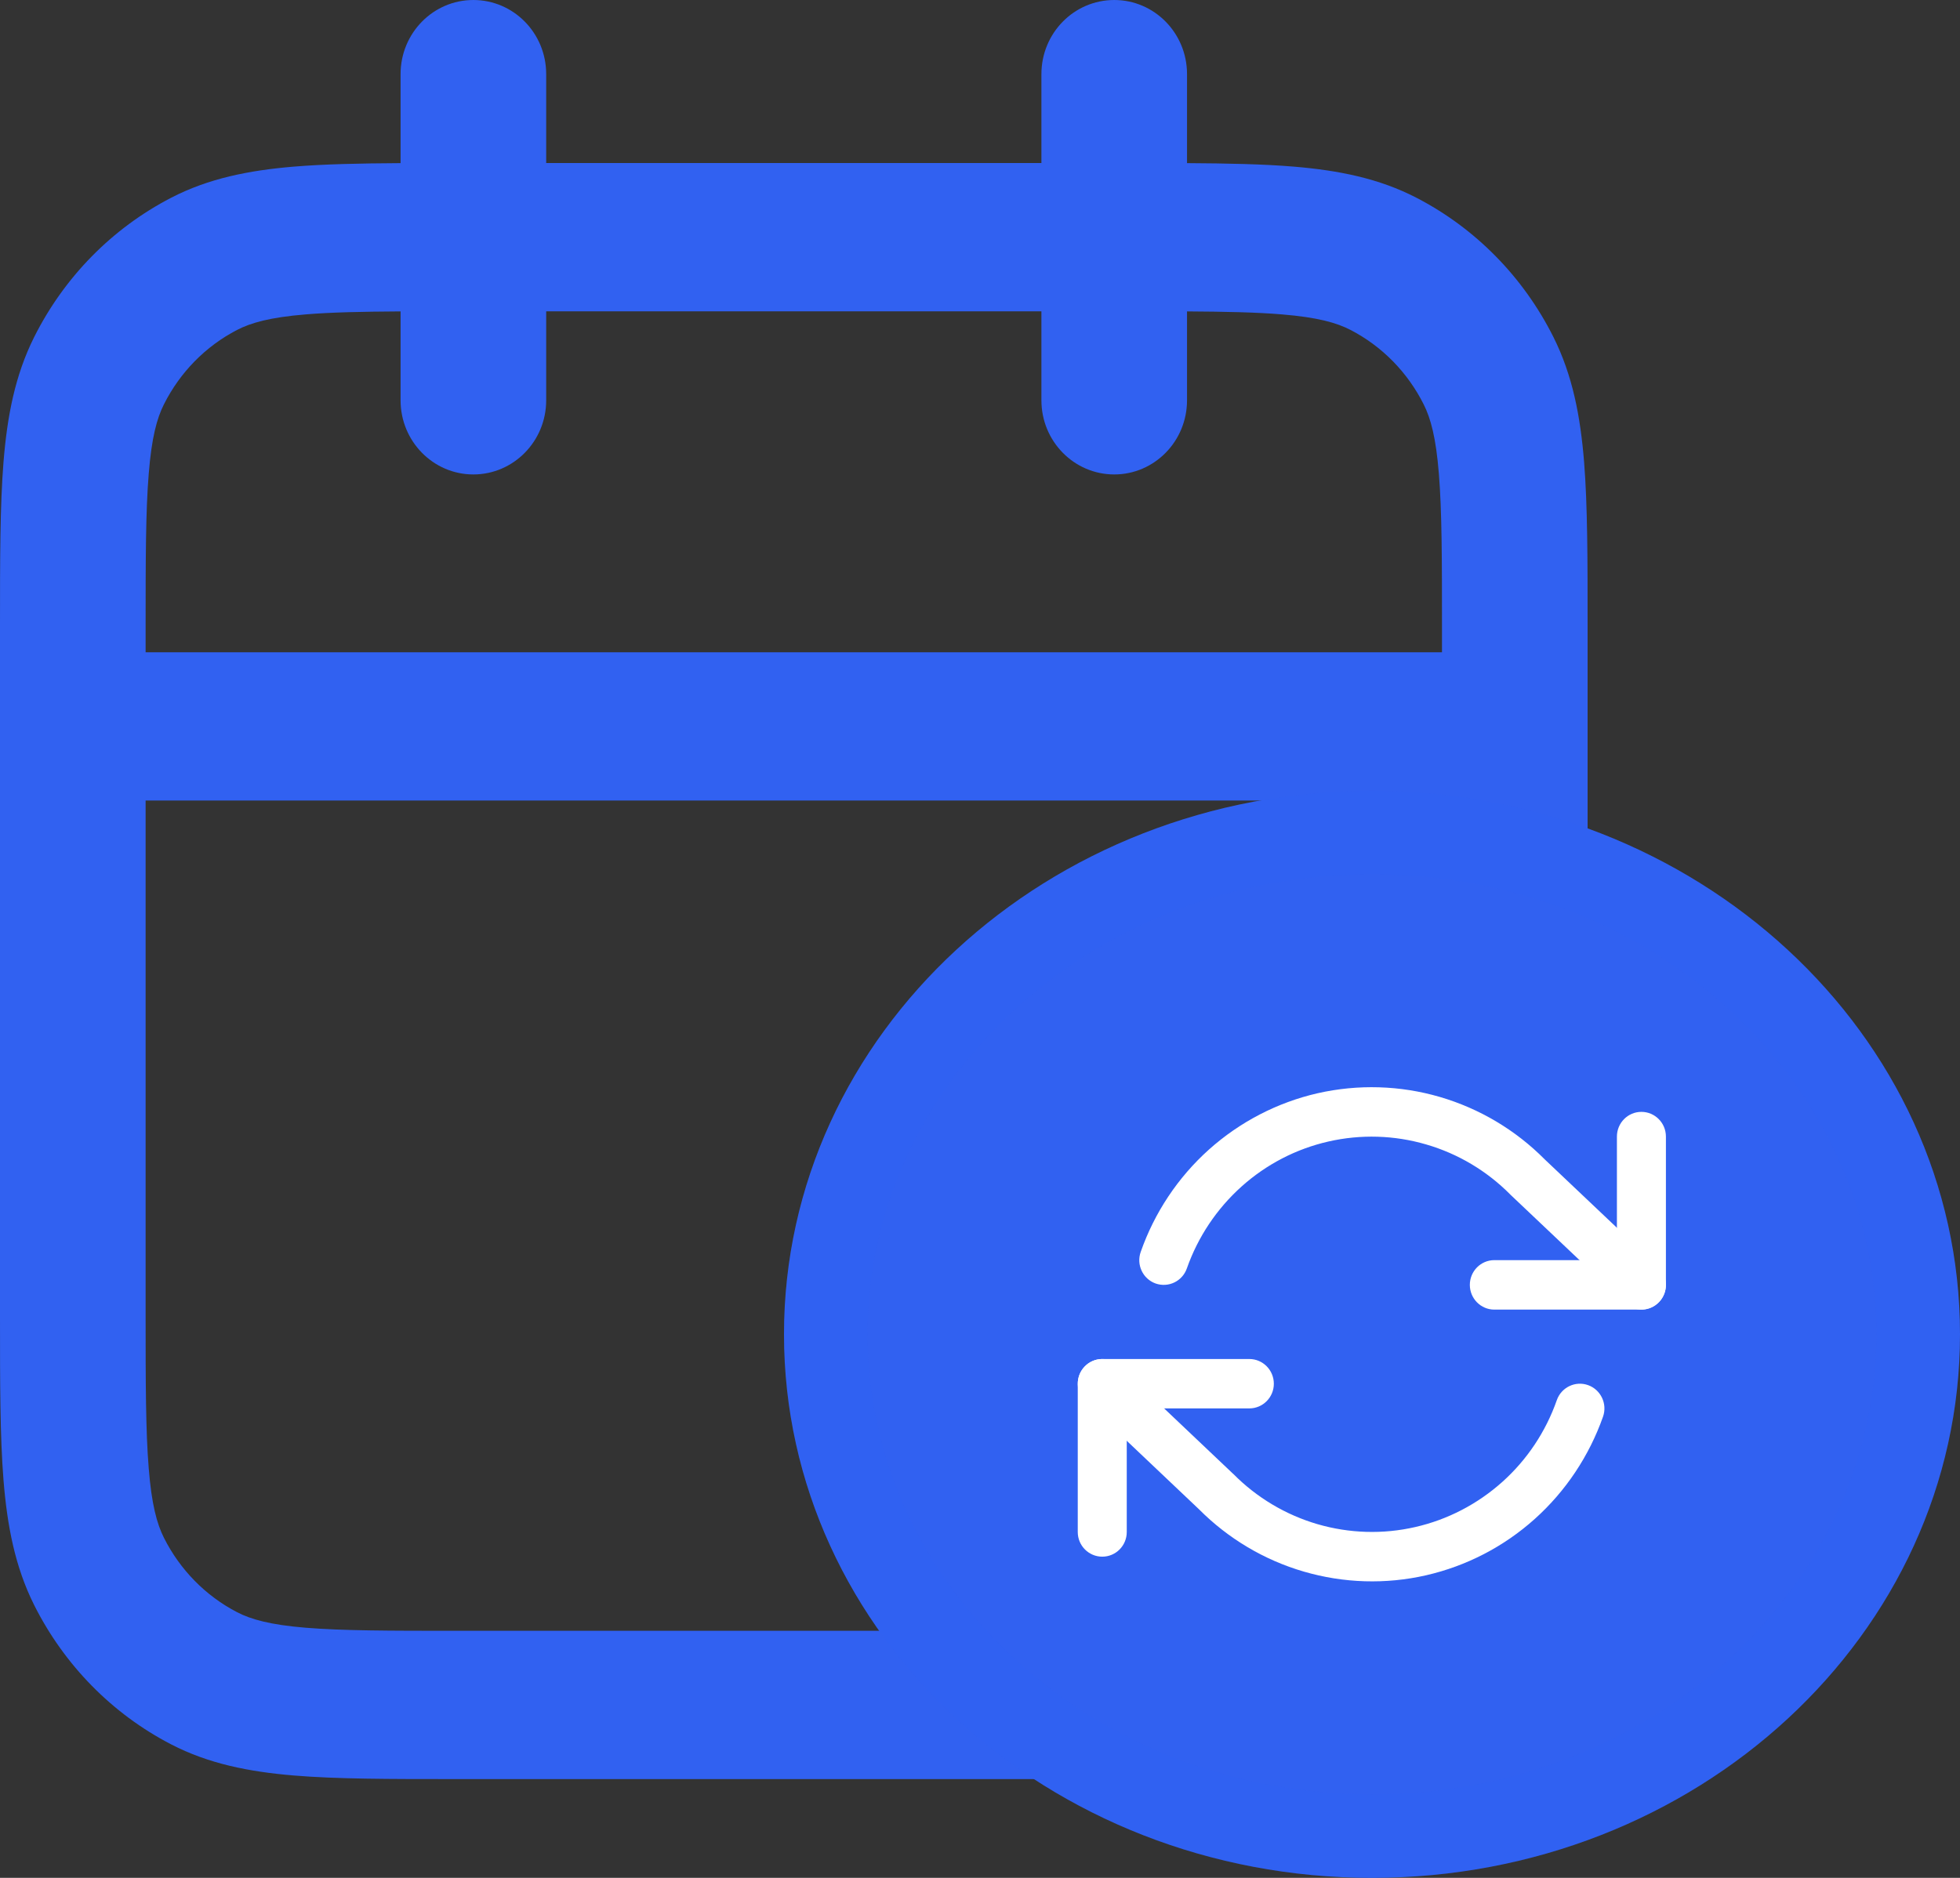 <svg xmlns="http://www.w3.org/2000/svg" width="24" height="23" viewBox="0 0 24 23" fill="none">
  <rect x="0" y="0" width="24" height="23" fill="#333333" stroke="none"/>
  <path fill-rule="evenodd" clip-rule="evenodd" d="M5.796 0C6.289 0 6.688 0.406 6.688 0.908V1.997H12.752V0.908C12.752 0.406 13.151 0 13.644 0C14.136 0 14.535 0.406 14.535 0.908V1.998C15.038 2.001 15.472 2.01 15.845 2.041C16.391 2.087 16.885 2.184 17.346 2.423C18.068 2.797 18.654 3.394 19.022 4.129C19.257 4.599 19.352 5.101 19.397 5.657C19.44 6.194 19.44 6.854 19.44 7.661V16.126C19.44 16.933 19.44 17.593 19.397 18.13C19.352 18.685 19.257 19.188 19.022 19.658C18.654 20.392 18.068 20.99 17.346 21.364C16.885 21.603 16.391 21.7 15.845 21.746C15.318 21.79 14.669 21.79 13.877 21.79H5.563C4.77 21.79 4.122 21.79 3.595 21.746C3.049 21.7 2.555 21.603 2.094 21.364C1.372 20.99 0.786 20.392 0.418 19.658C0.183 19.188 0.088 18.685 0.043 18.13C-1.87352e-05 17.593 -1.01408e-05 16.933 3.24881e-07 16.126V7.661C-1.01408e-05 6.854 -1.87352e-05 6.194 0.043 5.657C0.088 5.101 0.183 4.599 0.418 4.129C0.786 3.394 1.372 2.797 2.094 2.423C2.555 2.184 3.049 2.087 3.595 2.041C3.968 2.01 4.402 2.001 4.905 1.998V0.908C4.905 0.406 5.304 0 5.796 0ZM4.905 3.814C4.424 3.817 4.05 3.825 3.74 3.851C3.304 3.887 3.071 3.954 2.903 4.041C2.517 4.241 2.204 4.56 2.007 4.953C1.921 5.124 1.856 5.362 1.821 5.805C1.784 6.259 1.783 6.845 1.783 7.699V7.989H17.657V7.699C17.657 6.845 17.656 6.259 17.619 5.805C17.584 5.362 17.519 5.124 17.433 4.953C17.236 4.56 16.923 4.241 16.537 4.041C16.369 3.954 16.136 3.887 15.7 3.851C15.39 3.825 15.016 3.817 14.535 3.814V4.903C14.535 5.404 14.136 5.811 13.644 5.811C13.151 5.811 12.752 5.404 12.752 4.903V3.813H6.688V4.903C6.688 5.404 6.289 5.811 5.796 5.811C5.304 5.811 4.905 5.404 4.905 4.903V3.814ZM17.657 9.805H1.783V16.088C1.783 16.942 1.784 17.528 1.821 17.982C1.856 18.425 1.921 18.662 2.007 18.834C2.204 19.226 2.517 19.546 2.903 19.746C3.071 19.833 3.304 19.9 3.74 19.936C4.186 19.973 4.761 19.974 5.6 19.974H13.84C14.679 19.974 15.254 19.973 15.7 19.936C16.136 19.9 16.369 19.833 16.537 19.746C16.923 19.546 17.236 19.226 17.433 18.834C17.519 18.662 17.584 18.425 17.619 17.982C17.656 17.528 17.657 16.942 17.657 16.088V9.805Z" fill="#3161F1"/>
  <path d="M24 16.342C24 20.019 20.776 23 16.8 23C12.823 23 9.6 20.019 9.6 16.342C9.6 12.665 12.823 9.684 16.8 9.684C20.776 9.684 24 12.665 24 16.342Z" fill="#3161F1"/>
  <path d="M23.488 16.342C23.488 19.699 20.532 22.488 16.8 22.488C13.068 22.488 10.112 19.699 10.112 16.342C10.112 12.985 13.068 10.197 16.8 10.197C20.532 10.197 23.488 12.985 23.488 16.342Z" stroke="#3161F1" stroke-opacity="0.12" stroke-width="1.024"/>
  <path fill-rule="evenodd" clip-rule="evenodd" d="M20.099 13.618C20.264 13.618 20.399 13.753 20.399 13.921V15.737C20.399 15.904 20.264 16.04 20.099 16.04H18.298C18.132 16.04 17.998 15.904 17.998 15.737C17.998 15.57 18.132 15.434 18.298 15.434H19.799V13.921C19.799 13.753 19.933 13.618 20.099 13.618Z" fill="white"/>
  <path fill-rule="evenodd" clip-rule="evenodd" d="M13.197 16.948C13.197 16.78 13.332 16.645 13.497 16.645H15.298C15.463 16.645 15.598 16.78 15.598 16.948C15.598 17.115 15.463 17.25 15.298 17.25H13.797V18.764C13.797 18.931 13.663 19.066 13.497 19.066C13.332 19.066 13.197 18.931 13.197 18.764V16.948Z" fill="white"/>
  <path fill-rule="evenodd" clip-rule="evenodd" d="M17.463 14.017C17.074 13.903 16.662 13.891 16.267 13.981C15.871 14.071 15.505 14.261 15.202 14.533C14.899 14.805 14.669 15.149 14.533 15.535C14.478 15.693 14.307 15.775 14.15 15.72C13.994 15.664 13.912 15.491 13.968 15.333C14.137 14.851 14.424 14.42 14.803 14.08C15.182 13.741 15.64 13.503 16.134 13.39C16.629 13.278 17.143 13.293 17.63 13.435C18.116 13.577 18.558 13.84 18.915 14.2L20.304 15.516C20.425 15.631 20.431 15.822 20.318 15.944C20.204 16.066 20.014 16.072 19.893 15.957L18.501 14.638C18.499 14.636 18.497 14.633 18.494 14.631C18.208 14.342 17.853 14.13 17.463 14.017ZM13.279 16.74C13.392 16.619 13.582 16.613 13.703 16.727L15.095 18.047C15.097 18.049 15.1 18.051 15.102 18.053C15.389 18.343 15.743 18.554 16.133 18.668C16.522 18.781 16.934 18.794 17.33 18.703C17.725 18.613 18.091 18.423 18.395 18.151C18.698 17.88 18.928 17.535 19.063 17.149C19.118 16.992 19.29 16.909 19.446 16.965C19.602 17.021 19.684 17.194 19.629 17.351C19.459 17.833 19.172 18.264 18.793 18.604C18.414 18.944 17.956 19.181 17.462 19.294C16.968 19.407 16.453 19.391 15.966 19.249C15.481 19.108 15.039 18.845 14.681 18.485L13.292 17.168C13.171 17.054 13.165 16.862 13.279 16.74Z" fill="white"/>
</svg>